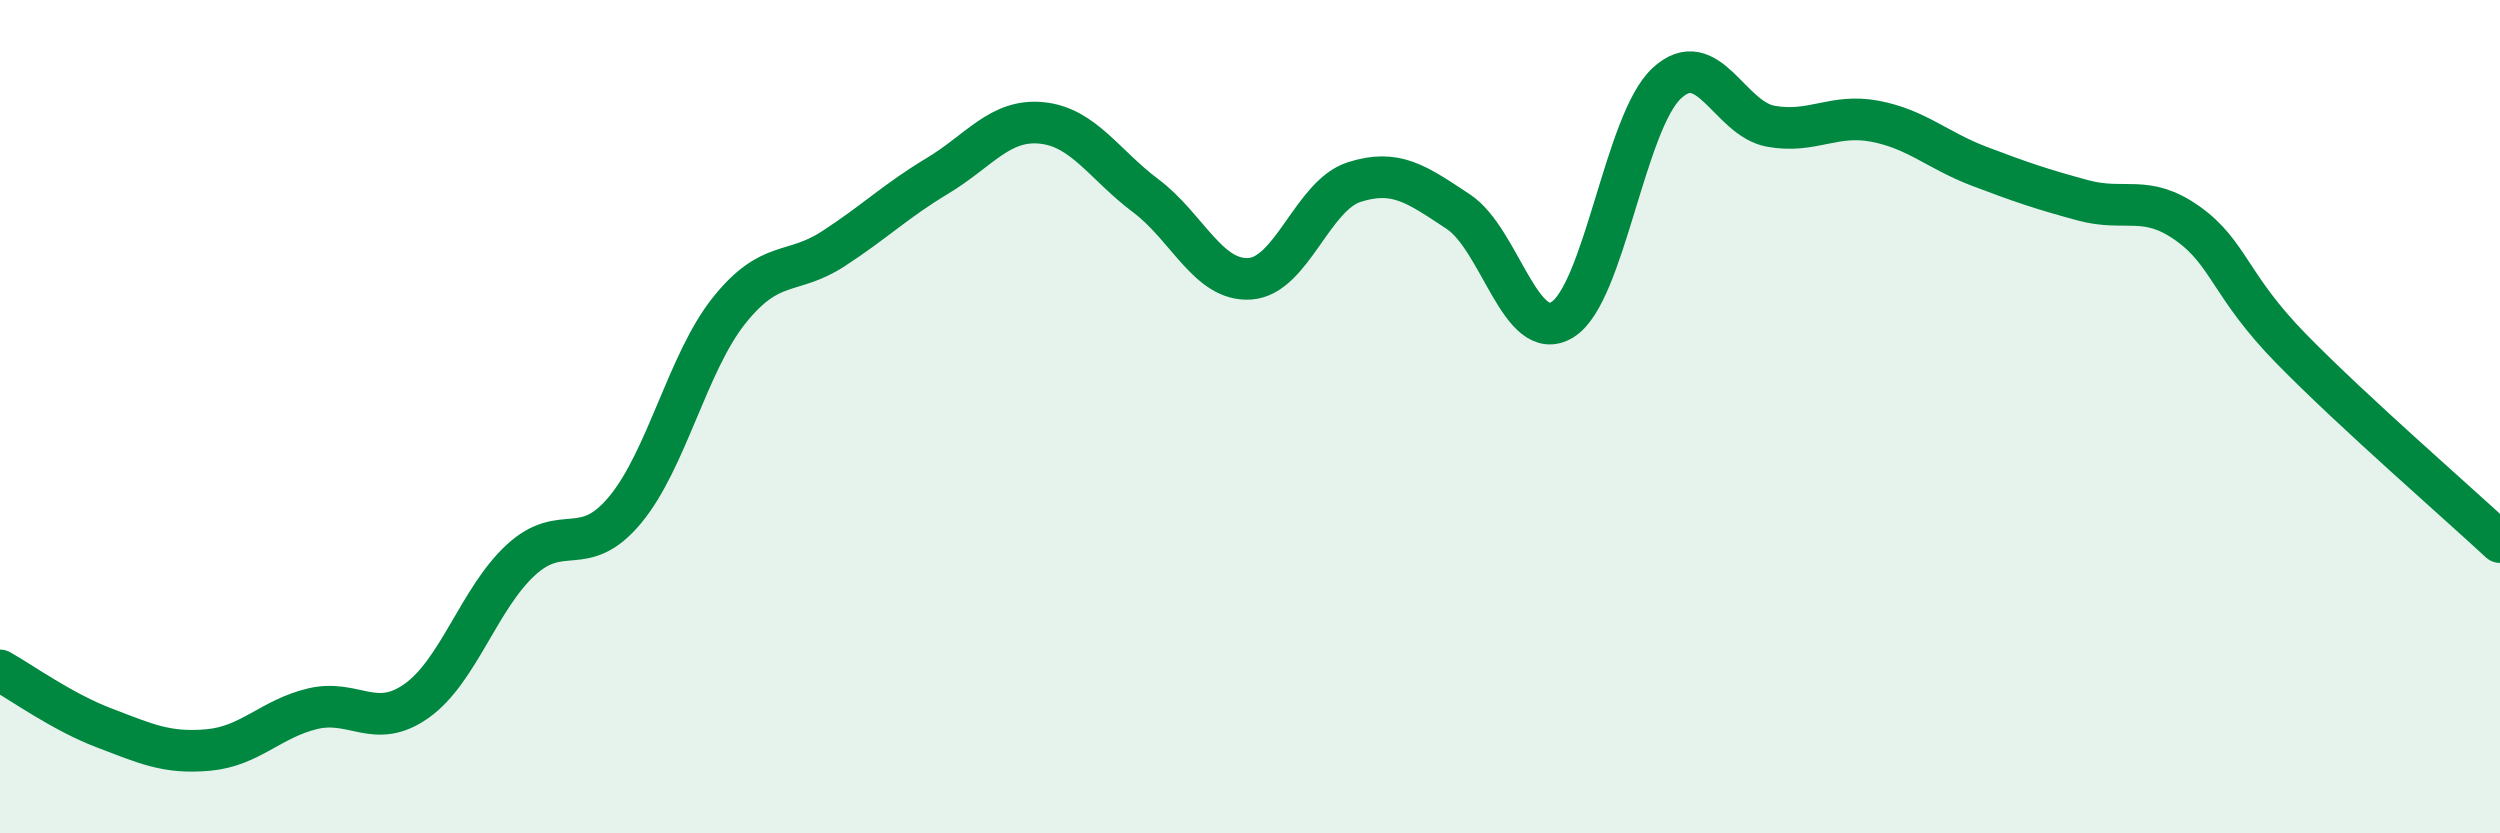 
    <svg width="60" height="20" viewBox="0 0 60 20" xmlns="http://www.w3.org/2000/svg">
      <path
        d="M 0,16.09 C 0.5,16.37 1.5,17.09 2.5,17.47 C 3.5,17.85 4,18.09 5,18 C 6,17.91 6.5,17.25 7.5,17.01 C 8.5,16.77 9,17.53 10,16.82 C 11,16.11 11.5,14.36 12.5,13.44 C 13.5,12.52 14,13.44 15,12.24 C 16,11.04 16.5,8.7 17.5,7.45 C 18.5,6.2 19,6.62 20,5.97 C 21,5.32 21.5,4.82 22.5,4.22 C 23.5,3.62 24,2.85 25,2.95 C 26,3.05 26.5,3.95 27.5,4.7 C 28.5,5.45 29,6.76 30,6.69 C 31,6.62 31.5,4.69 32.5,4.37 C 33.5,4.05 34,4.42 35,5.08 C 36,5.74 36.5,8.29 37.5,7.67 C 38.5,7.05 39,2.93 40,2 C 41,1.07 41.5,2.85 42.5,3.03 C 43.5,3.21 44,2.72 45,2.91 C 46,3.1 46.5,3.61 47.5,3.99 C 48.5,4.37 49,4.54 50,4.81 C 51,5.08 51.5,4.65 52.5,5.36 C 53.5,6.07 53.5,6.85 55,8.38 C 56.5,9.91 59,12.08 60,13.01L60 20L0 20Z"
        fill="#008740"
        opacity="0.1"
        stroke-linecap="round"
        stroke-linejoin="round"
      />
      <path
        d="M 0,16.09 C 0.5,16.37 1.5,17.09 2.5,17.47 C 3.5,17.85 4,18.09 5,18 C 6,17.91 6.5,17.25 7.5,17.01 C 8.5,16.77 9,17.53 10,16.82 C 11,16.11 11.5,14.36 12.5,13.44 C 13.5,12.52 14,13.44 15,12.24 C 16,11.04 16.5,8.7 17.5,7.45 C 18.5,6.2 19,6.62 20,5.97 C 21,5.32 21.5,4.82 22.5,4.22 C 23.5,3.62 24,2.85 25,2.95 C 26,3.05 26.5,3.95 27.5,4.7 C 28.5,5.45 29,6.76 30,6.69 C 31,6.62 31.5,4.69 32.5,4.37 C 33.5,4.05 34,4.42 35,5.08 C 36,5.74 36.5,8.29 37.5,7.67 C 38.5,7.05 39,2.93 40,2 C 41,1.07 41.5,2.85 42.5,3.03 C 43.5,3.21 44,2.72 45,2.91 C 46,3.1 46.5,3.61 47.5,3.99 C 48.5,4.37 49,4.54 50,4.81 C 51,5.08 51.5,4.65 52.5,5.36 C 53.5,6.07 53.5,6.85 55,8.38 C 56.5,9.91 59,12.08 60,13.01"
        stroke="#008740"
        stroke-width="1"
        fill="none"
        stroke-linecap="round"
        stroke-linejoin="round"
      />
    </svg>
  